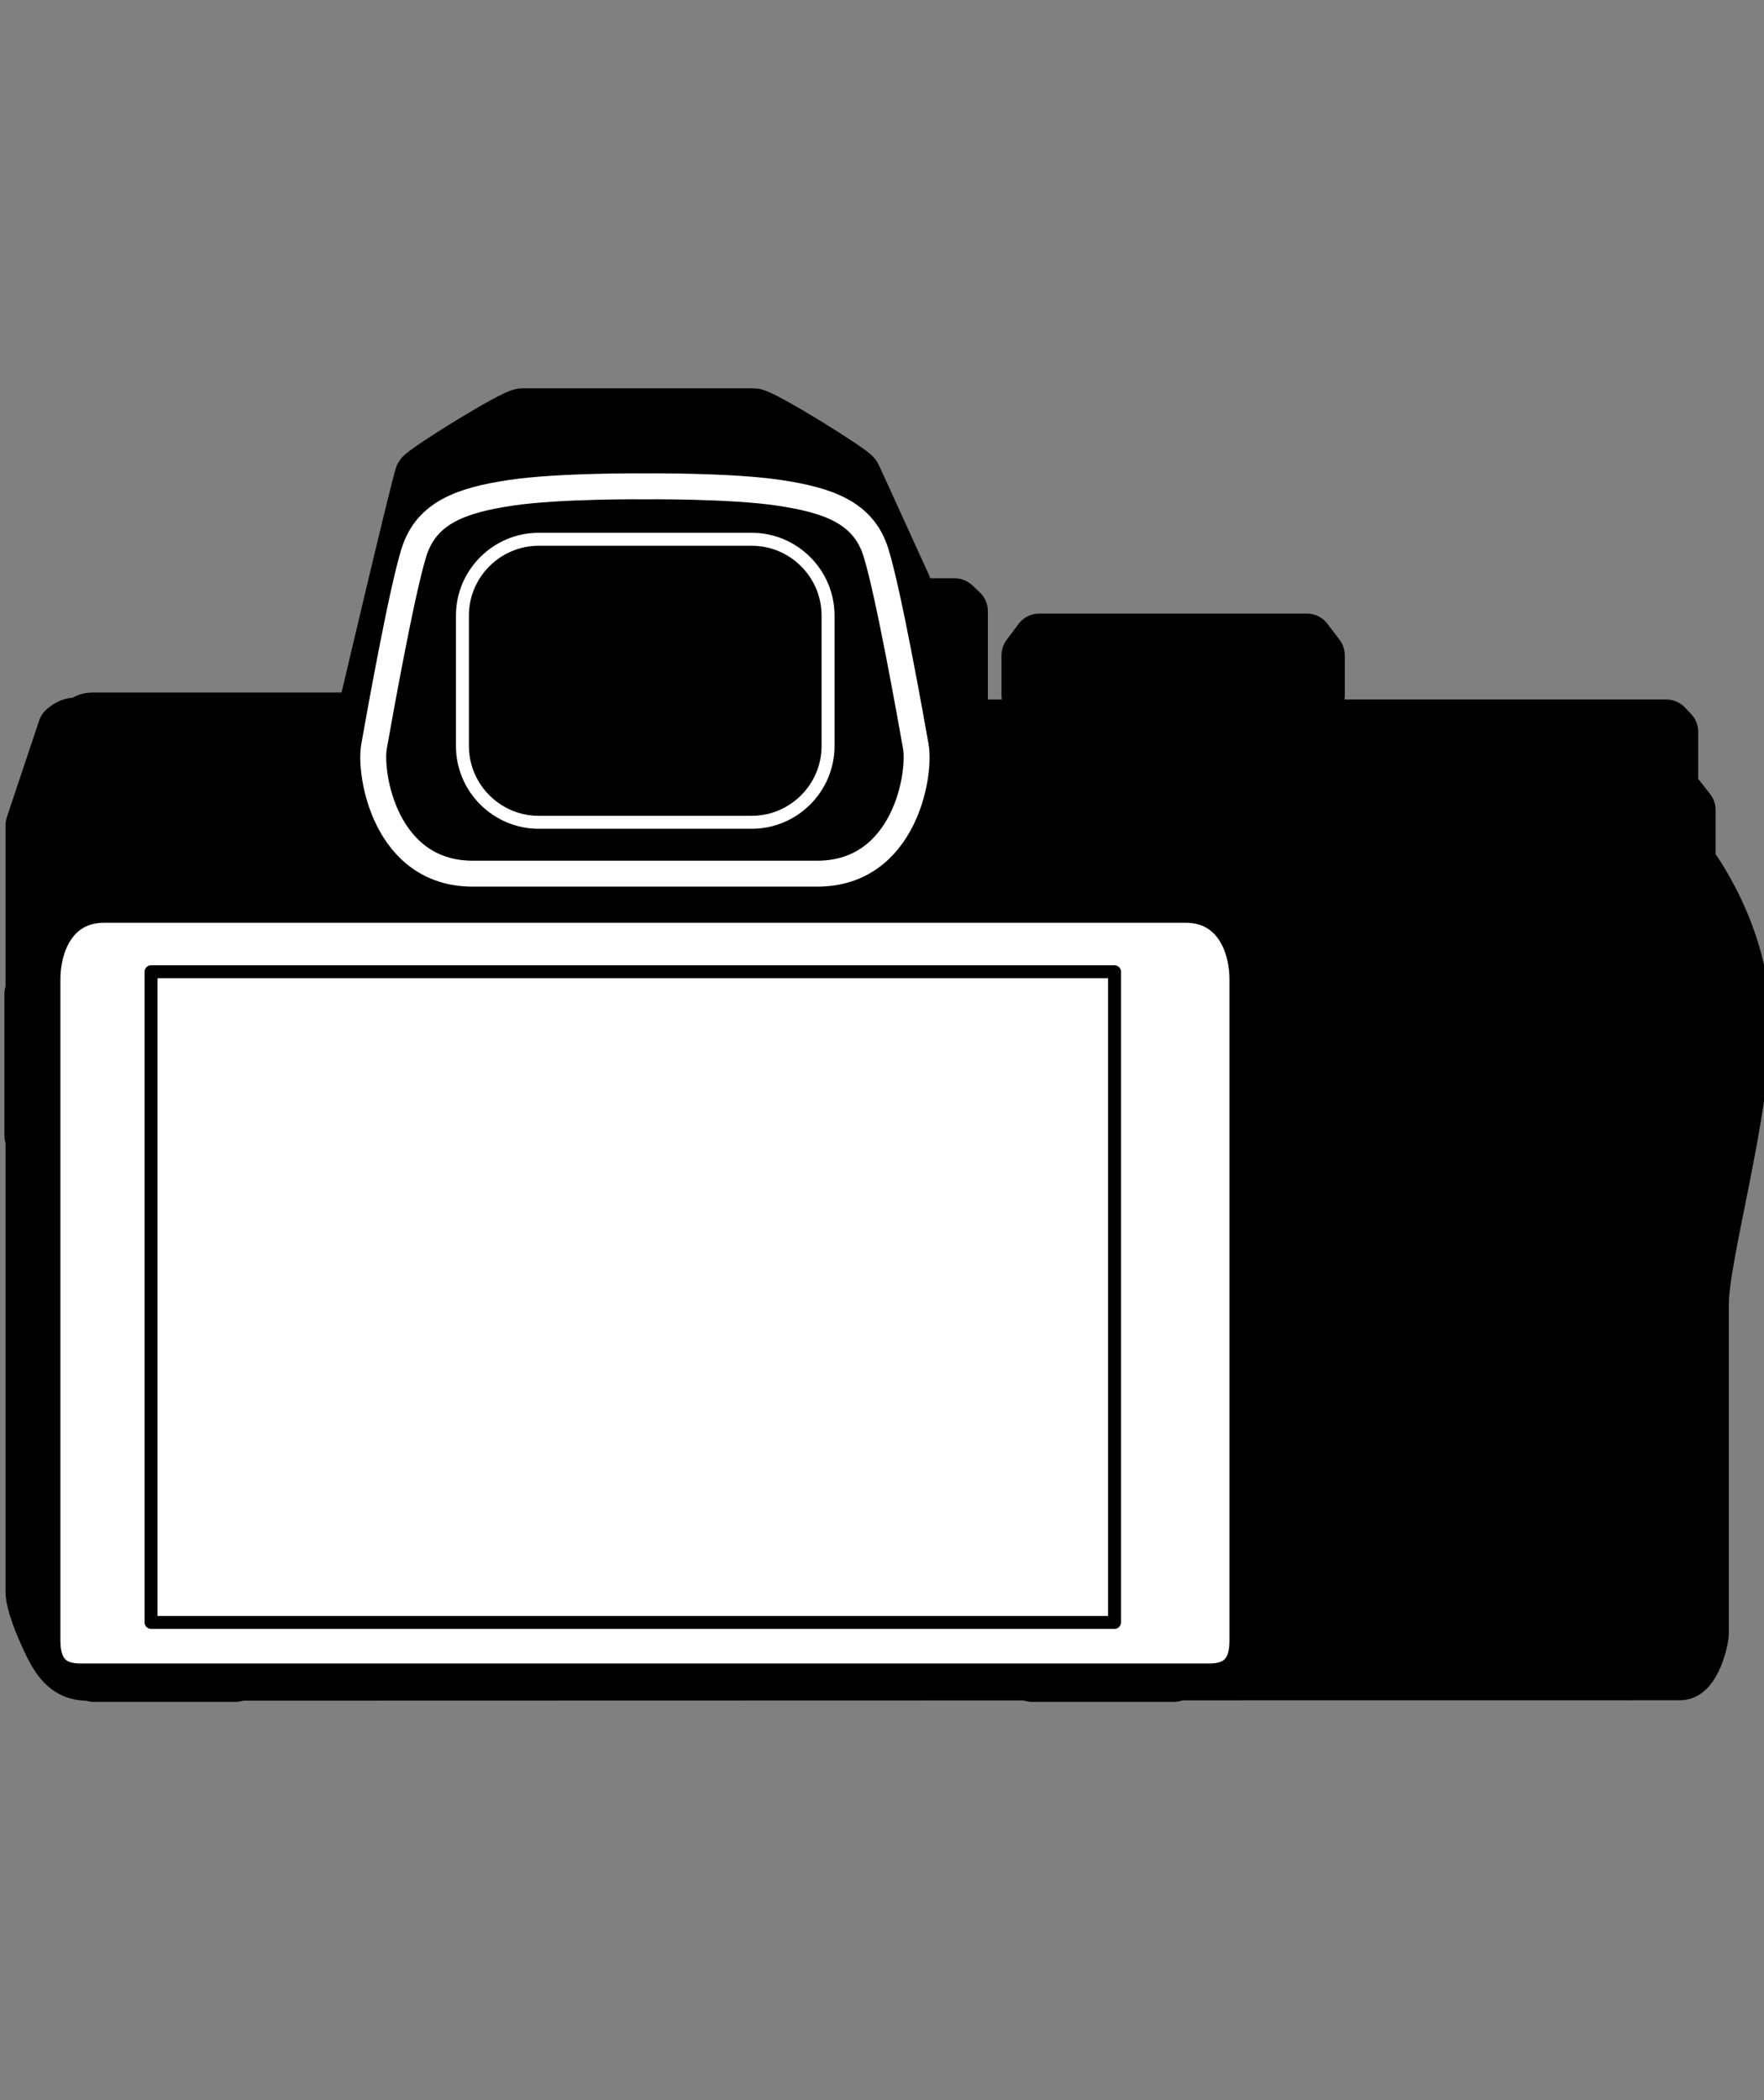 <?xml version="1.0" encoding="iso-8859-1"?>
<!-- Generator: Adobe Illustrator 16.0.0, SVG Export Plug-In . SVG Version: 6.00 Build 0)  -->
<!DOCTYPE svg PUBLIC "-//W3C//DTD SVG 1.1//EN" "http://www.w3.org/Graphics/SVG/1.1/DTD/svg11.dtd">
<svg version="1.1" xmlns="http://www.w3.org/2000/svg" xmlns:xlink="http://www.w3.org/1999/xlink" x="0px" y="0px"
	 width="119.061px" height="141.732px" viewBox="0 0 119.061 141.732" style="enable-background:new 0 0 119.061 141.732;"
	 xml:space="preserve">
<rect x="0" y="0" width="119.061" height="141.732" fill="#808080" stroke="none"/>
<g id="&#x30EC;&#x30A4;&#x30E4;&#x30FC;_1">
</g>
<g id="Body">
	<g>
		<g>
			<defs>
				<rect id="SVGID_1_" y="11.338" width="119.061" height="119.057"/>
			</defs>
			<clipPath id="SVGID_2_">
				<use xlink:href="#SVGID_1_"  style="overflow:visible;"/>
			</clipPath>
			<g style="clip-path:url(#SVGID_2_);">
				<path style="stroke:#000000;stroke-width:3.5;stroke-linecap:round;stroke-linejoin:round;" d="M114.053,58.216l-0.01-0.408
					c0-0.923,0-3.144,0-3.144l-1.173-1.49v-3.783l-0.41-0.432H88.537l0.216-1.01l0.263-1.014V44.23l-0.813-1.07H70.148l-0.803,1.07
					v2.702l0.264,1.017l0.205,1.014h-6.344v-0.955h0.953l0.502-0.467v-6.296l-0.502-0.469h-2.399l-0.608,0.138
					c-0.119-0.684-0.212-1.194-0.256-1.28c-0.191-0.383-3.268-7.195-3.456-7.554c-0.188-0.359-6.245-4.123-6.839-4.123
					c-0.596,0-15.025,0-15.621,0c-0.602,0-6.65,3.764-6.839,4.123c-0.194,0.358-3.965,16.41-3.965,16.41s-0.267,0-0.718,0
					c-3.291,0-16.964,0-17.463,0c-0.567,0-0.717,0.347-0.717,0.347s-0.147,0-0.51,0c-0.359,0-0.729,0.347-0.729,0.347l-2.18,6.518
					c0,0,0,4.754,0,11.365l-0.076,0.011v9.56l0.076,0.011c0,14.181,0,30.402,0,30.782c0,0.666,0.519,2.105,1.258,3.619
					c0.747,1.511,1.465,1.986,2.584,1.986c0.033,0,0.17,0,0.354,0l0.015,0.075h9.549l0.017-0.082
					c12.269-0.004,33.941-0.007,53.755-0.014l0.018,0.096h9.553l0.014-0.103c18.734-0.004,33.794-0.004,34.163-0.004
					c0.96,0,1.534-2.279,1.534-2.803c0-0.52,0-19.506,0-21.762c0-0.141,0-0.284,0-0.441c0-3.243,2.83-12.927,2.83-18.949
					C117.768,63.067,114.101,58.281,114.053,58.216z"/>
				<g>
					<path style="fill:#FFFFFF;stroke:#000000;stroke-width:1.75;stroke-linecap:round;stroke-linejoin:round;" d="M80.01,61.401
						H7.047c-2.978,0-3.844,2.757-3.844,4.691c0,0.132,0,0.419,0,0.854v9.949c0,12.407,0,32.42,0,33.845
						c0,2.085,1.164,2.406,2.281,2.406h0.584h11.11h53.425h9.96h1.005c1.128,0,2.29-0.321,2.29-2.406s0-42.712,0-44.648
						C83.858,64.158,82.983,61.401,80.01,61.401z"/>
					
						<rect x="10.196" y="65.585" style="fill:none;stroke:#000000;stroke-width:0.875;stroke-linecap:round;stroke-linejoin:round;" width="65.028" height="43.912"/>
				</g>
				<g>
					<path style="fill:none;stroke:#FFFFFF;stroke-width:1.75;stroke-linecap:round;stroke-linejoin:round;" d="M31.907,58.965
						c-5.9,0-6.994-6.701-6.662-8.581c0.332-1.87,1.853-10.424,2.697-13.111c0.841-2.687,3.22-3.512,6.493-4.007
						c3.278-0.498,9.018-0.443,9.018-0.443h0.156c0,0,5.736-0.055,9.011,0.443c3.277,0.495,5.656,1.32,6.497,4.007
						c0.845,2.688,2.365,11.241,2.697,13.111c0.335,1.88-0.759,8.581-6.658,8.581C55.156,58.965,37.81,58.965,31.907,58.965z"/>
					<path style="fill:none;stroke:#FFFFFF;stroke-width:0.875;stroke-linecap:round;stroke-linejoin:round;" d="M36.354,36.397
						c-2.824,0-5.142,2.313-5.142,5.142v8.813c0,2.83,2.317,5.145,5.142,5.145h14.39c2.827,0,5.145-2.314,5.145-5.145v-8.813
						c0-2.828-2.317-5.142-5.145-5.142H36.354z"/>
				</g>
			</g>
		</g>
	</g>
	<g>
	</g>
</g>
</svg>
